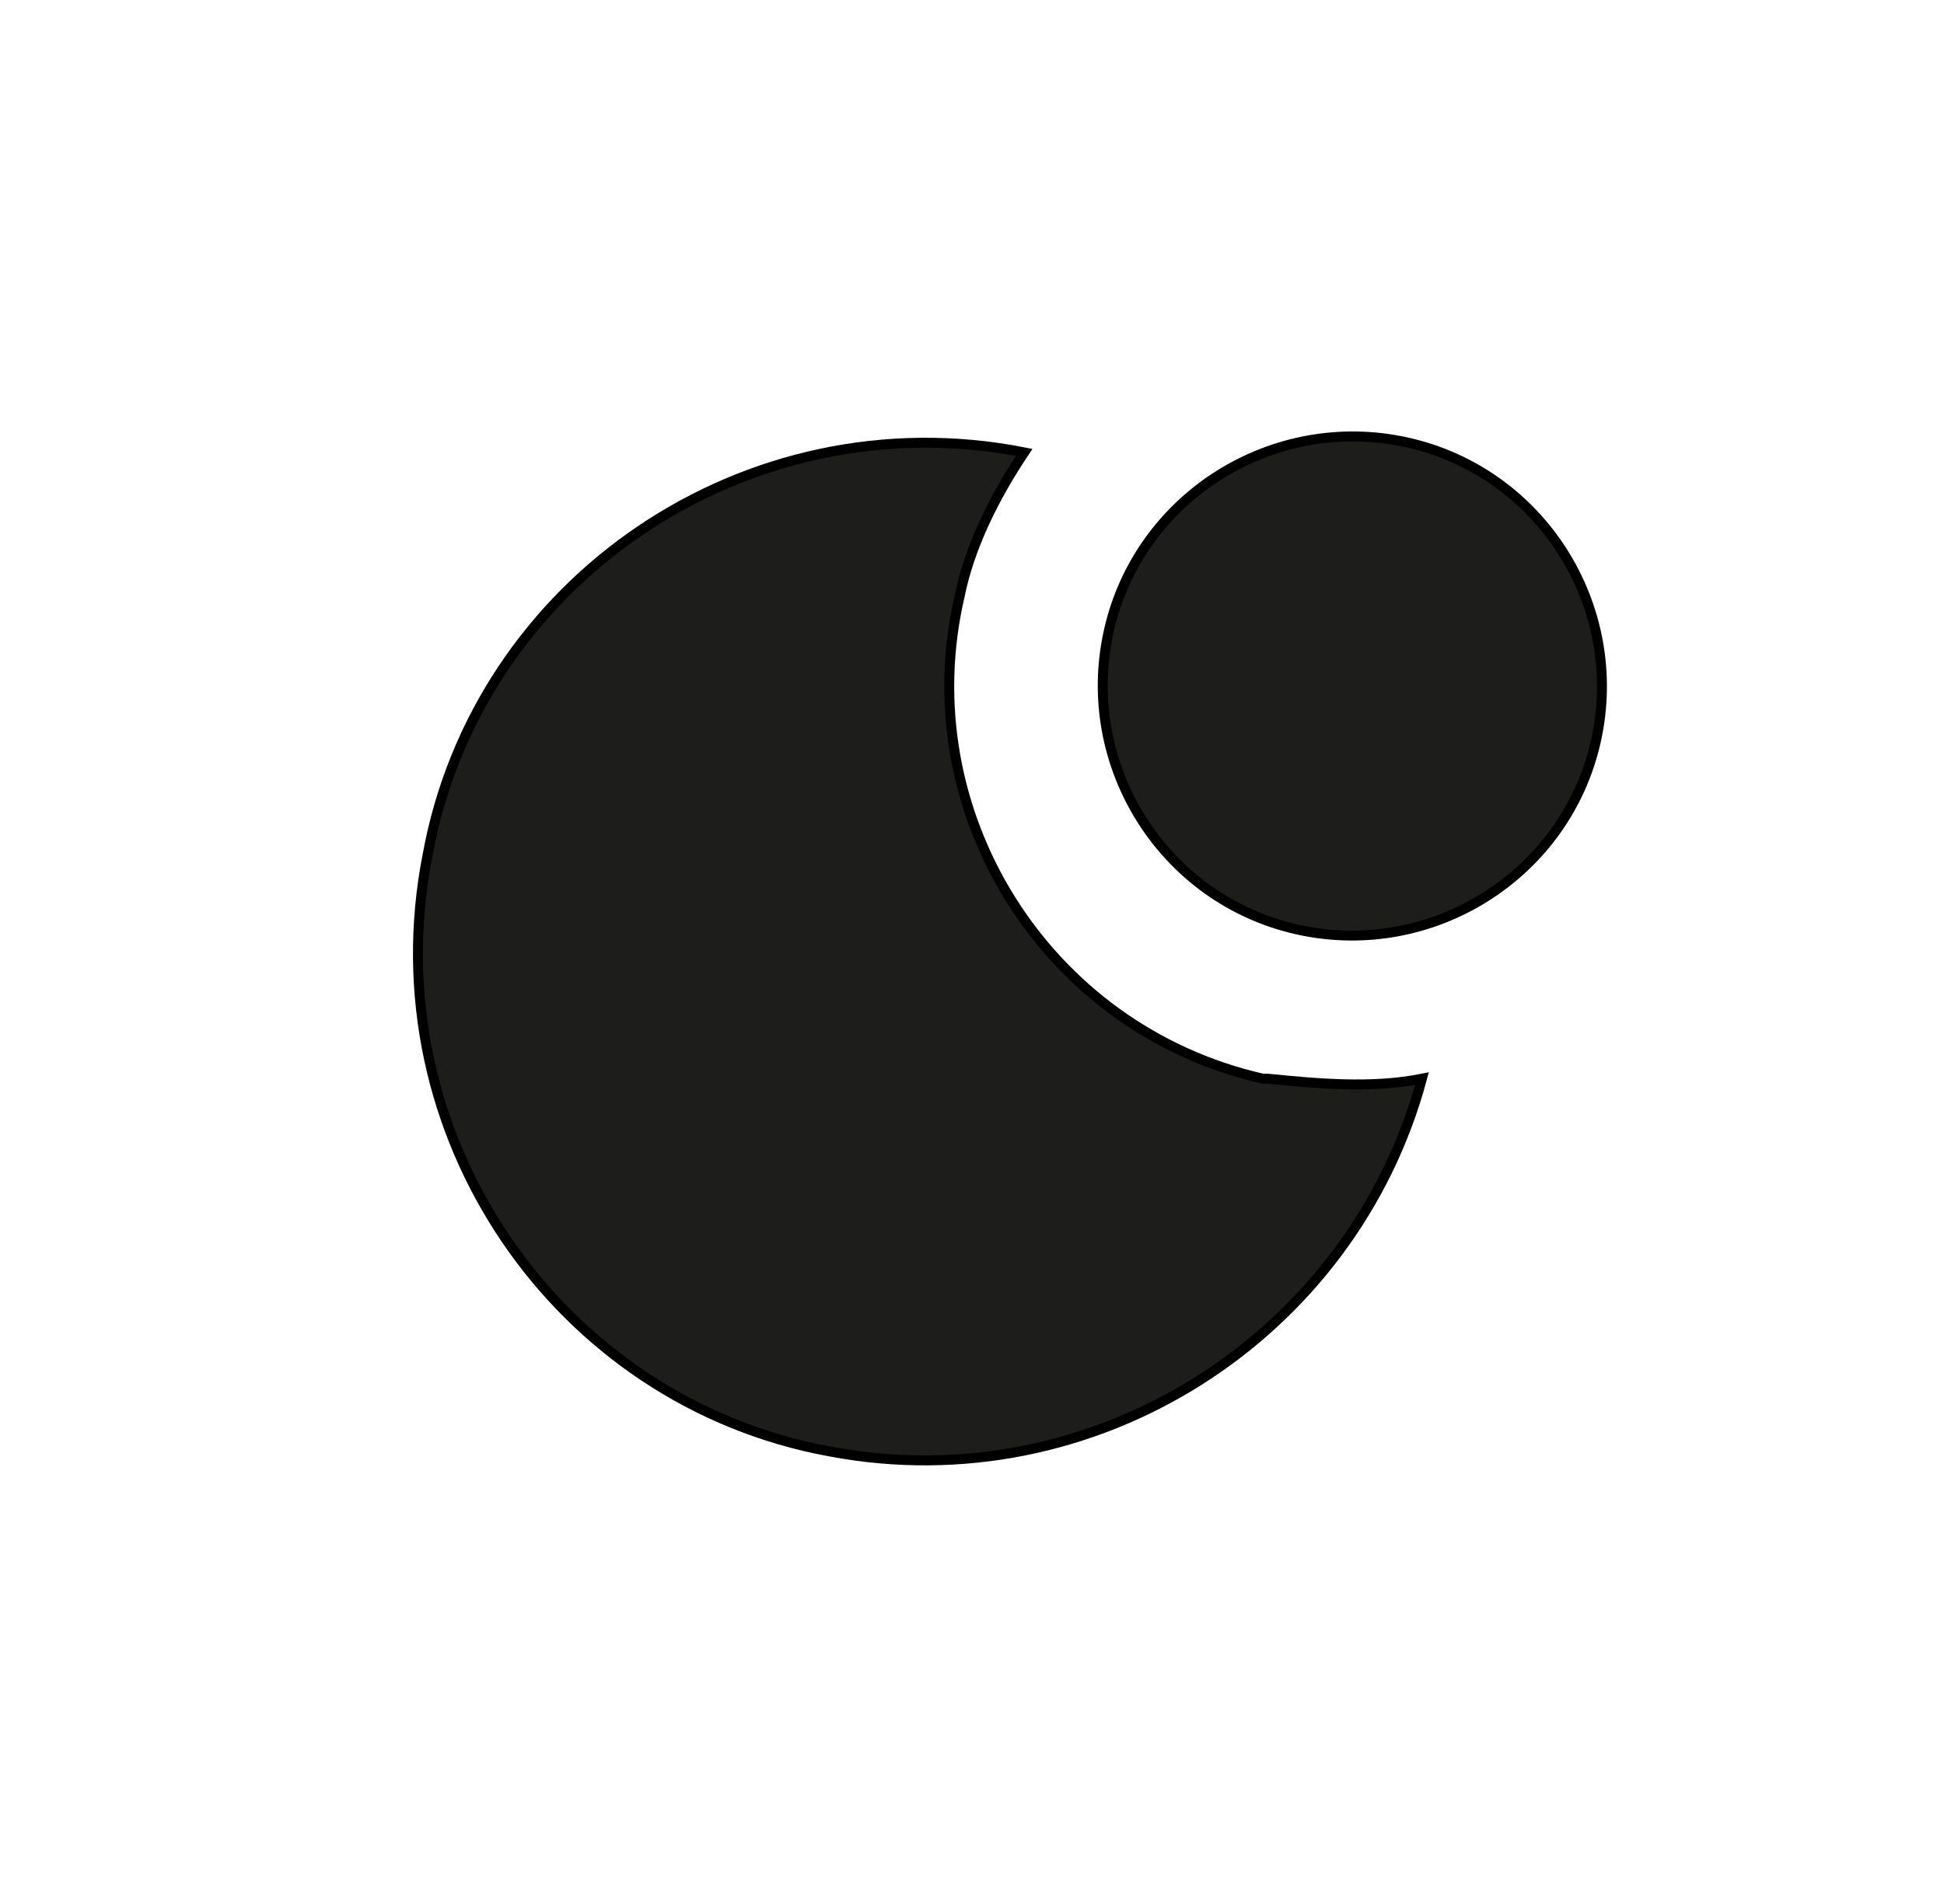 <?xml version="1.0" encoding="UTF-8"?>
<svg id="Capa_1" data-name="Capa 1" xmlns="http://www.w3.org/2000/svg" version="1.1" viewBox="0 0 39.1 38.3">
  <defs>
    <style>
      .cls-1 {
        fill: #1d1d1b;
        stroke: #000;
        stroke-miterlimit: 10;
        stroke-width: .2px;
      }
    </style>
  </defs>
  <path class="cls-1" d="M25.4,21.7c-4.4-1-7.1-5.4-6.1-9.7.2-1,.7-2,1.3-2.9-5.6-1.1-11,2.6-12,8.1-1.1,5.6,2.6,11,8.1,12,5.3,1,10.5-2.3,11.9-7.5-1,.2-2.1.1-3.1,0Z"/>
  <path class="cls-1" d="M28.3,8.9c-2.7-.6-5.4,1.1-6,3.8-.6,2.7,1.1,5.4,3.8,6,2.7.6,5.4-1.1,6-3.8,0,0,0,0,0,0,.6-2.7-1.1-5.4-3.8-6,0,0,0,0,0,0Z"/>
</svg>